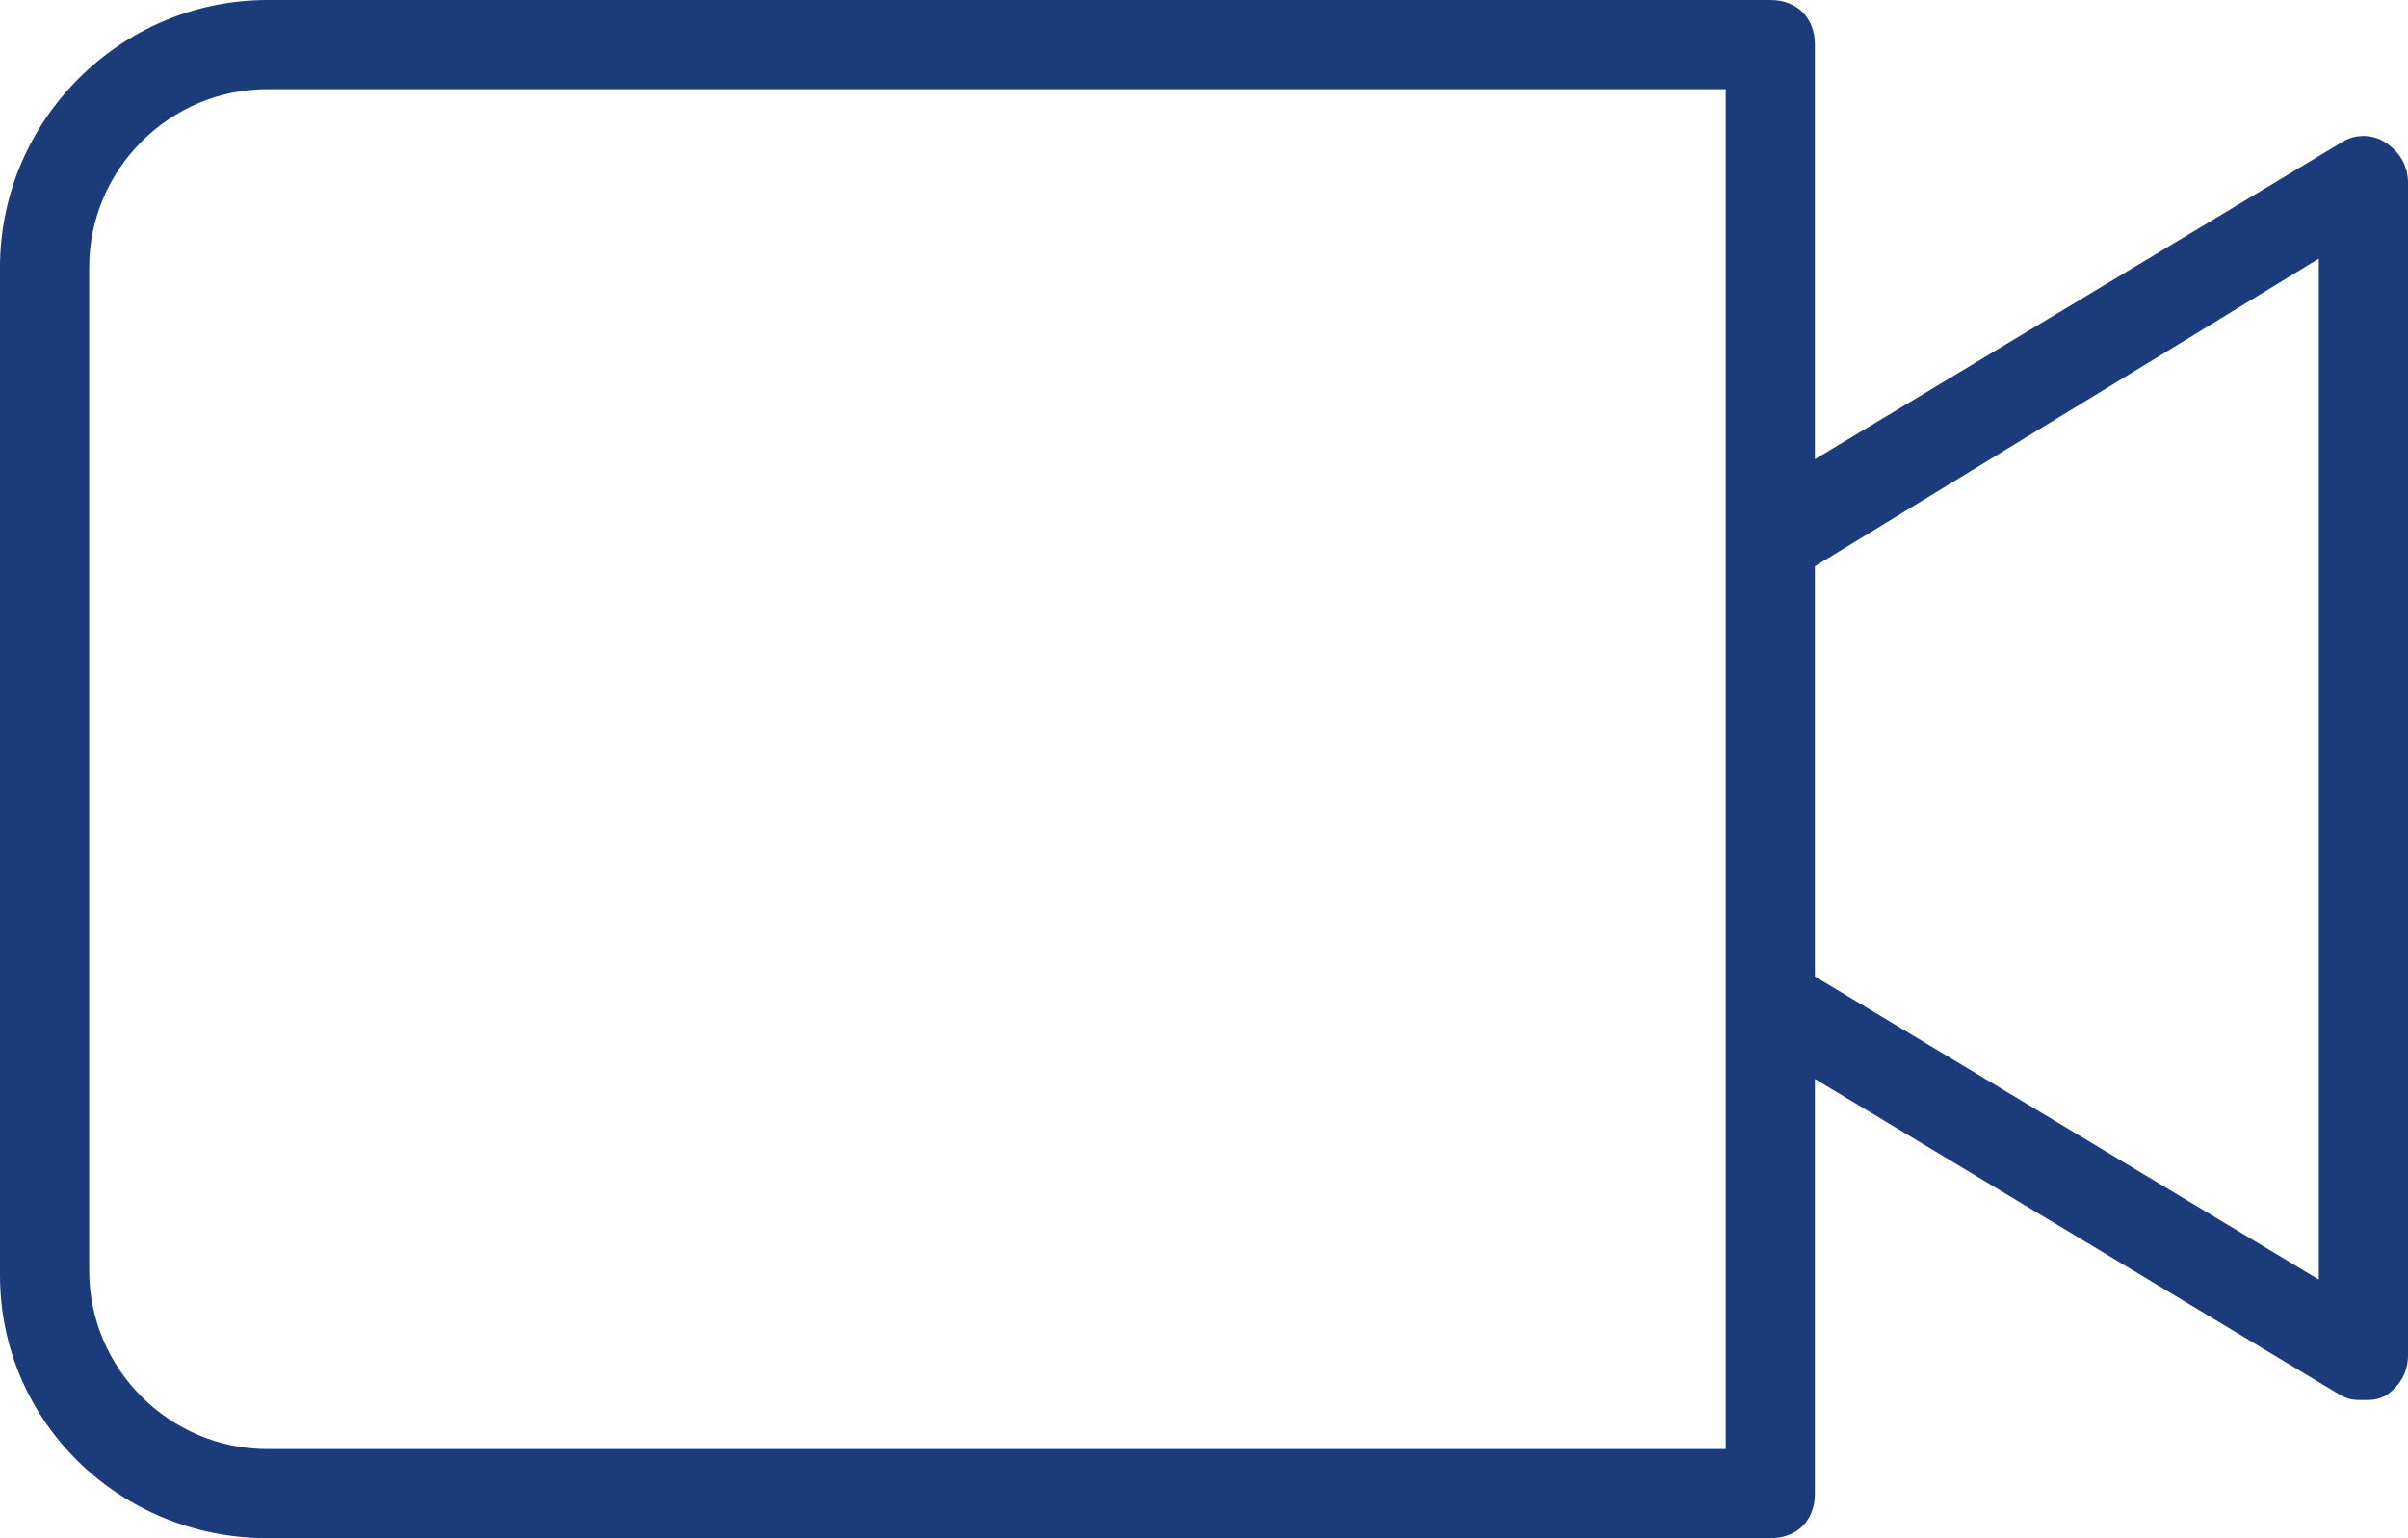 <?xml version="1.0" encoding="UTF-8"?>
<!-- Generator: Adobe Illustrator 28.3.0, SVG Export Plug-In . SVG Version: 6.00 Build 0)  -->
<svg xmlns="http://www.w3.org/2000/svg" xmlns:xlink="http://www.w3.org/1999/xlink" version="1.1" id="Vrstva_1" x="0px" y="0px" viewBox="0 0 54 34.5" style="enable-background:new 0 0 54 34.5;" xml:space="preserve">
<style type="text/css">
	.st0{fill:#1C3B7B;}
</style>
<path class="st0" d="M53.5,3.2c-0.3-0.2-0.7-0.2-1,0l-11.8,7.1V1c0-0.6-0.4-1-1-1H6C2.7,0,0,2.7,0,6v22.6c0,3.3,2.7,5.9,6,5.9h33.7  c0.6,0,1-0.4,1-1v-9.3l11.8,7.1c0.2,0.1,0.3,0.1,0.5,0.1c0.2,0,0.3,0,0.5-0.1c0.3-0.2,0.5-0.5,0.5-0.9V4.1C54,3.7,53.8,3.4,53.5,3.2  z M6,32.5c-2.2,0-4-1.8-4-4V6c0-2.2,1.8-4,4-4h32.7v10.1c0,0,0,0,0,0v10.3c0,0,0,0,0,0v10.1H6z M52,28.7l-11.3-6.8v-9.2L52,5.8V28.7  z"></path>
</svg>
